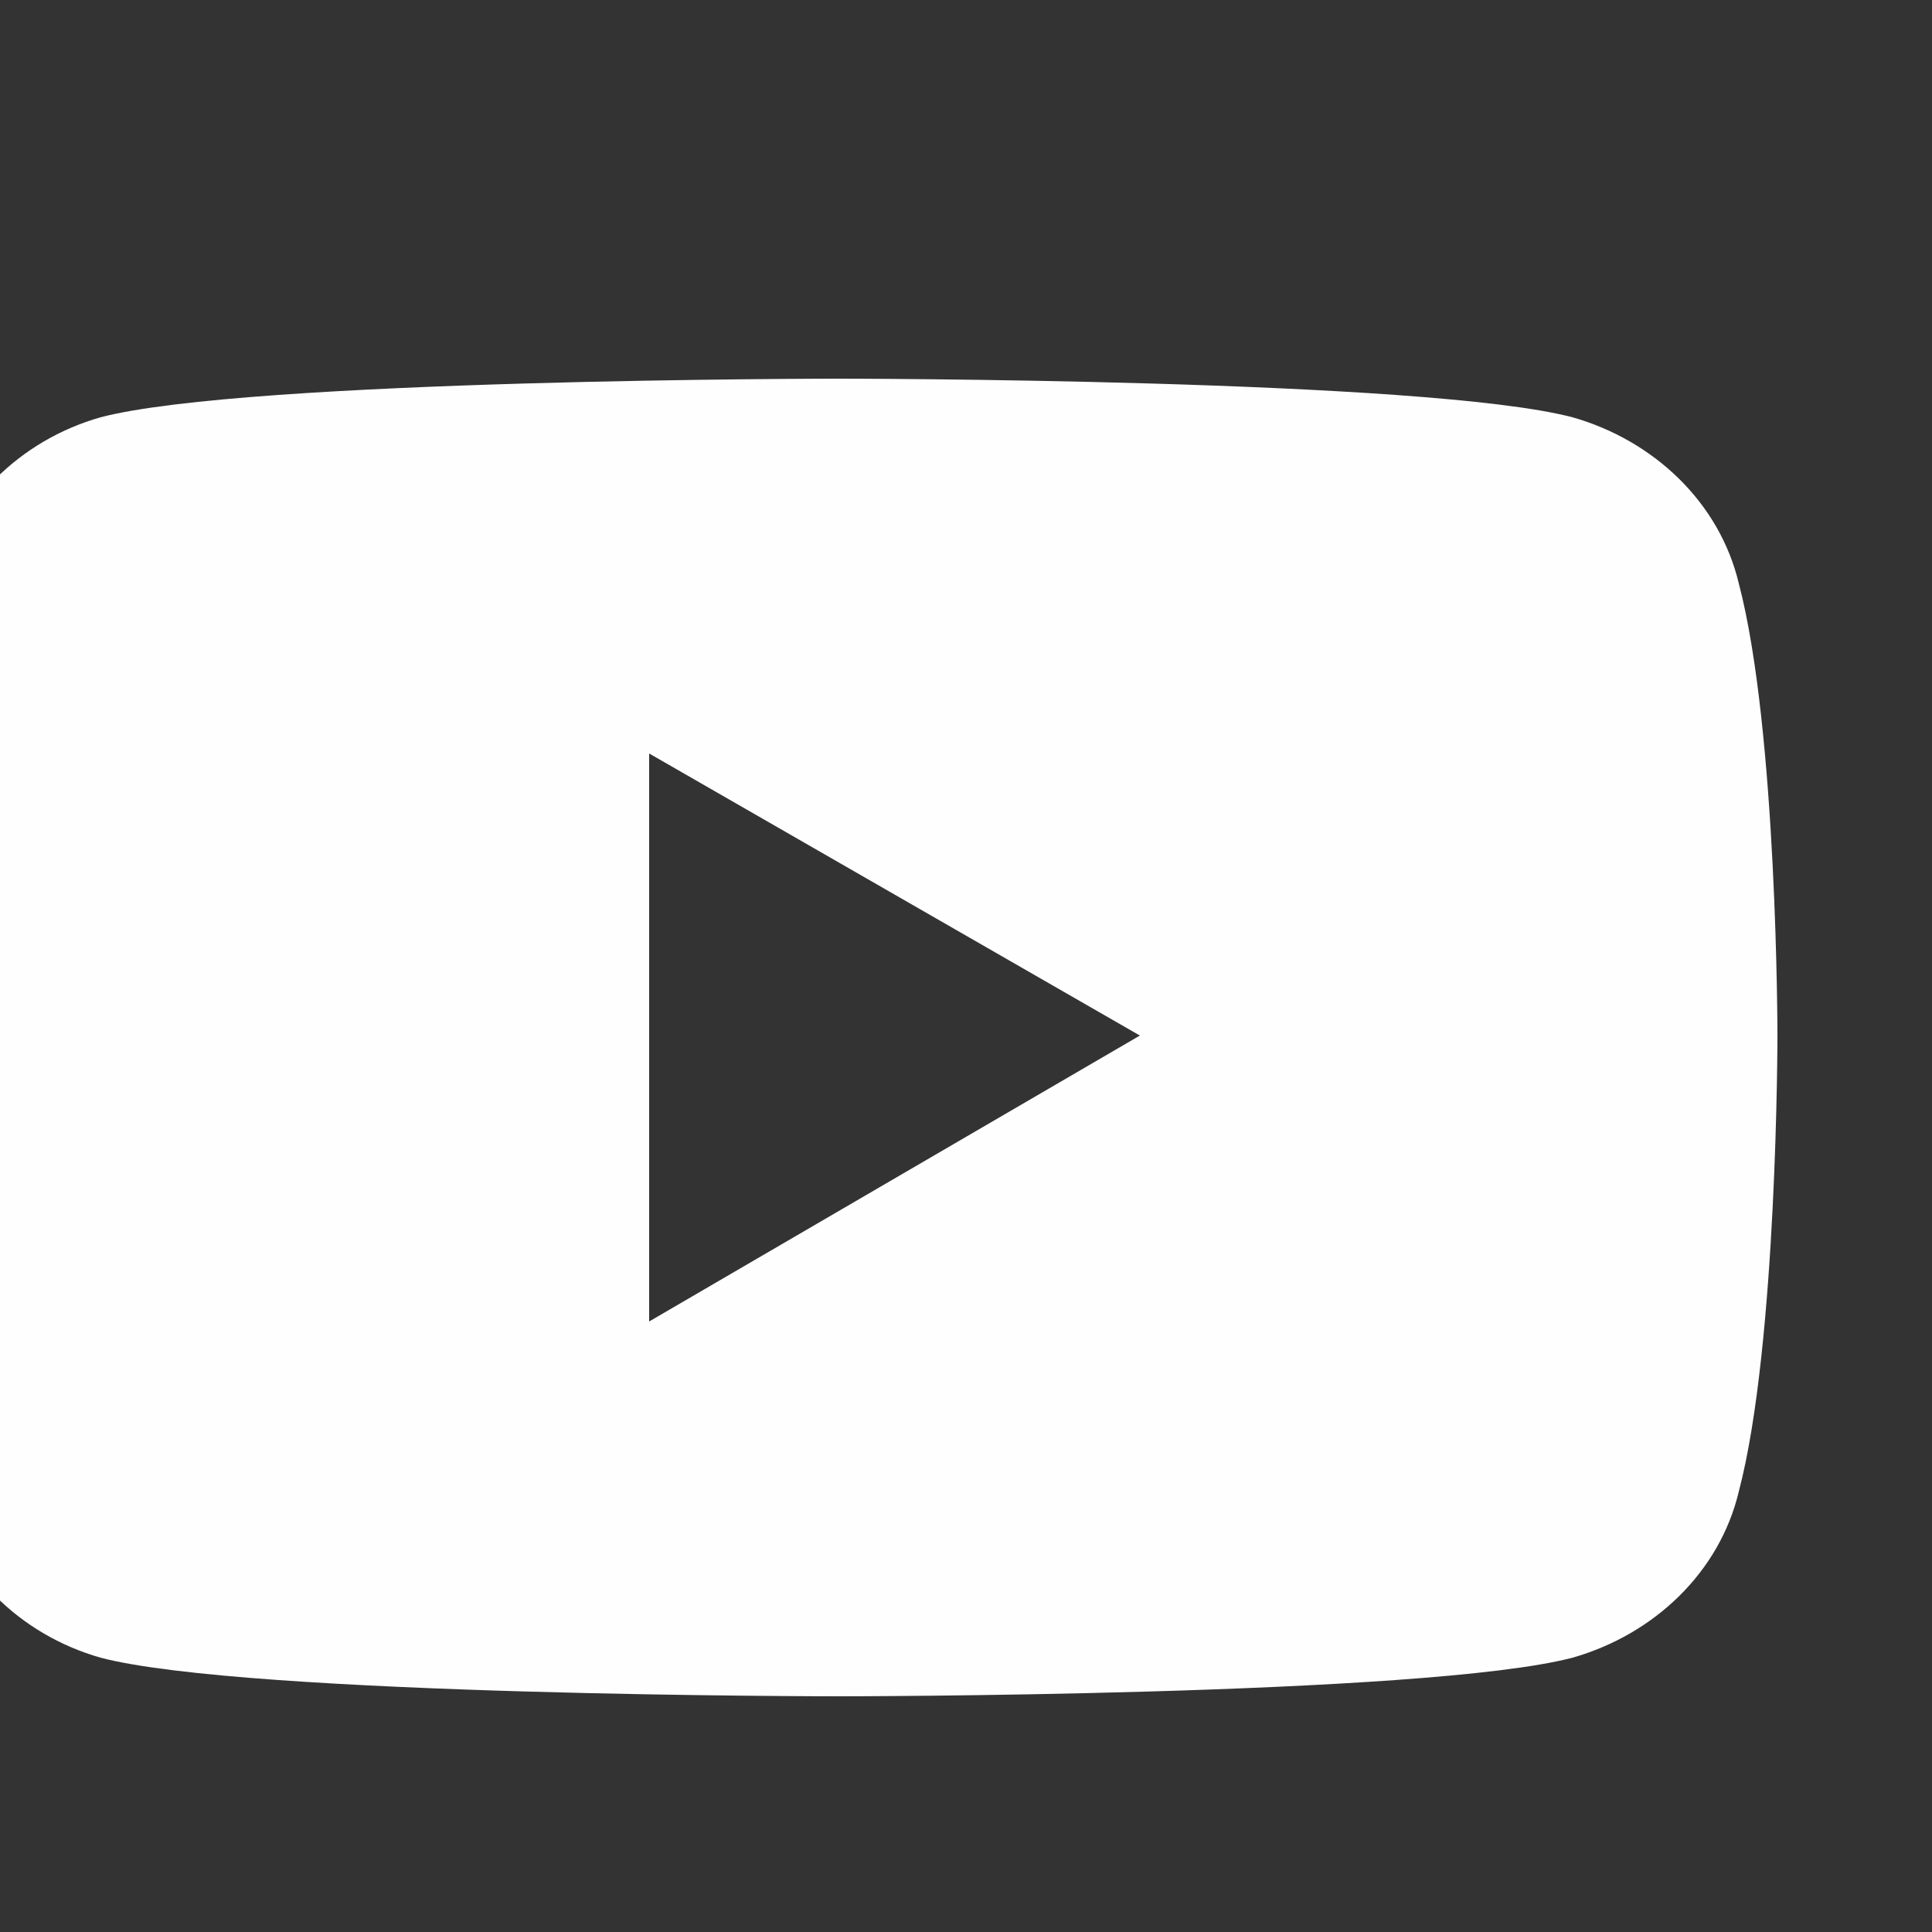 <?xml version="1.0" encoding="UTF-8"?>
<!DOCTYPE svg PUBLIC "-//W3C//DTD SVG 1.1//EN" "http://www.w3.org/Graphics/SVG/1.1/DTD/svg11.dtd">
<!-- Creator: CorelDRAW 2019 (64-Bit) -->
<svg xmlns="http://www.w3.org/2000/svg" xml:space="preserve" width="5px" height="5px" version="1.1" style="shape-rendering:geometricPrecision; text-rendering:geometricPrecision; image-rendering:optimizeQuality; fill-rule:evenodd; clip-rule:evenodd"
viewBox="0 0 5 5"
 xmlns:xlink="http://www.w3.org/1999/xlink"
 xmlns:xodm="http://www.corel.com/coreldraw/odm/2003">
 <rect x="0" y="0" width="5" height="5" fill="#333333" stroke="none"/>
 <defs>
  <style type="text/css">
   <![CDATA[
    .fil0 {fill:#FEFEFE;fill-rule:nonzero}
   ]]>
  </style>
 </defs>
 <g id="Слой_x0020_1">
  <g id="_1699016781712">
   <path class="fil0" d="M4.5 1.51c-0.05,-0.21 -0.22,-0.37 -0.43,-0.43 -0.38,-0.1 -1.9,-0.1 -1.9,-0.1 0,0 -1.53,0 -1.91,0.1 -0.21,0.06 -0.37,0.22 -0.43,0.43 -0.1,0.38 -0.1,1.17 -0.1,1.17 0,0 0,0.8 0.1,1.18 0.06,0.21 0.22,0.37 0.43,0.43 0.38,0.1 1.91,0.1 1.91,0.1 0,0 1.52,0 1.9,-0.1 0.21,-0.06 0.38,-0.22 0.43,-0.43 0.1,-0.38 0.1,-1.18 0.1,-1.18 0,0 0,-0.79 -0.1,-1.17zm-2.82 1.91l0 0 0 -1.47 1.27 0.73 -1.27 0.74 0 0z"/>
  </g>
 </g>
</svg>
